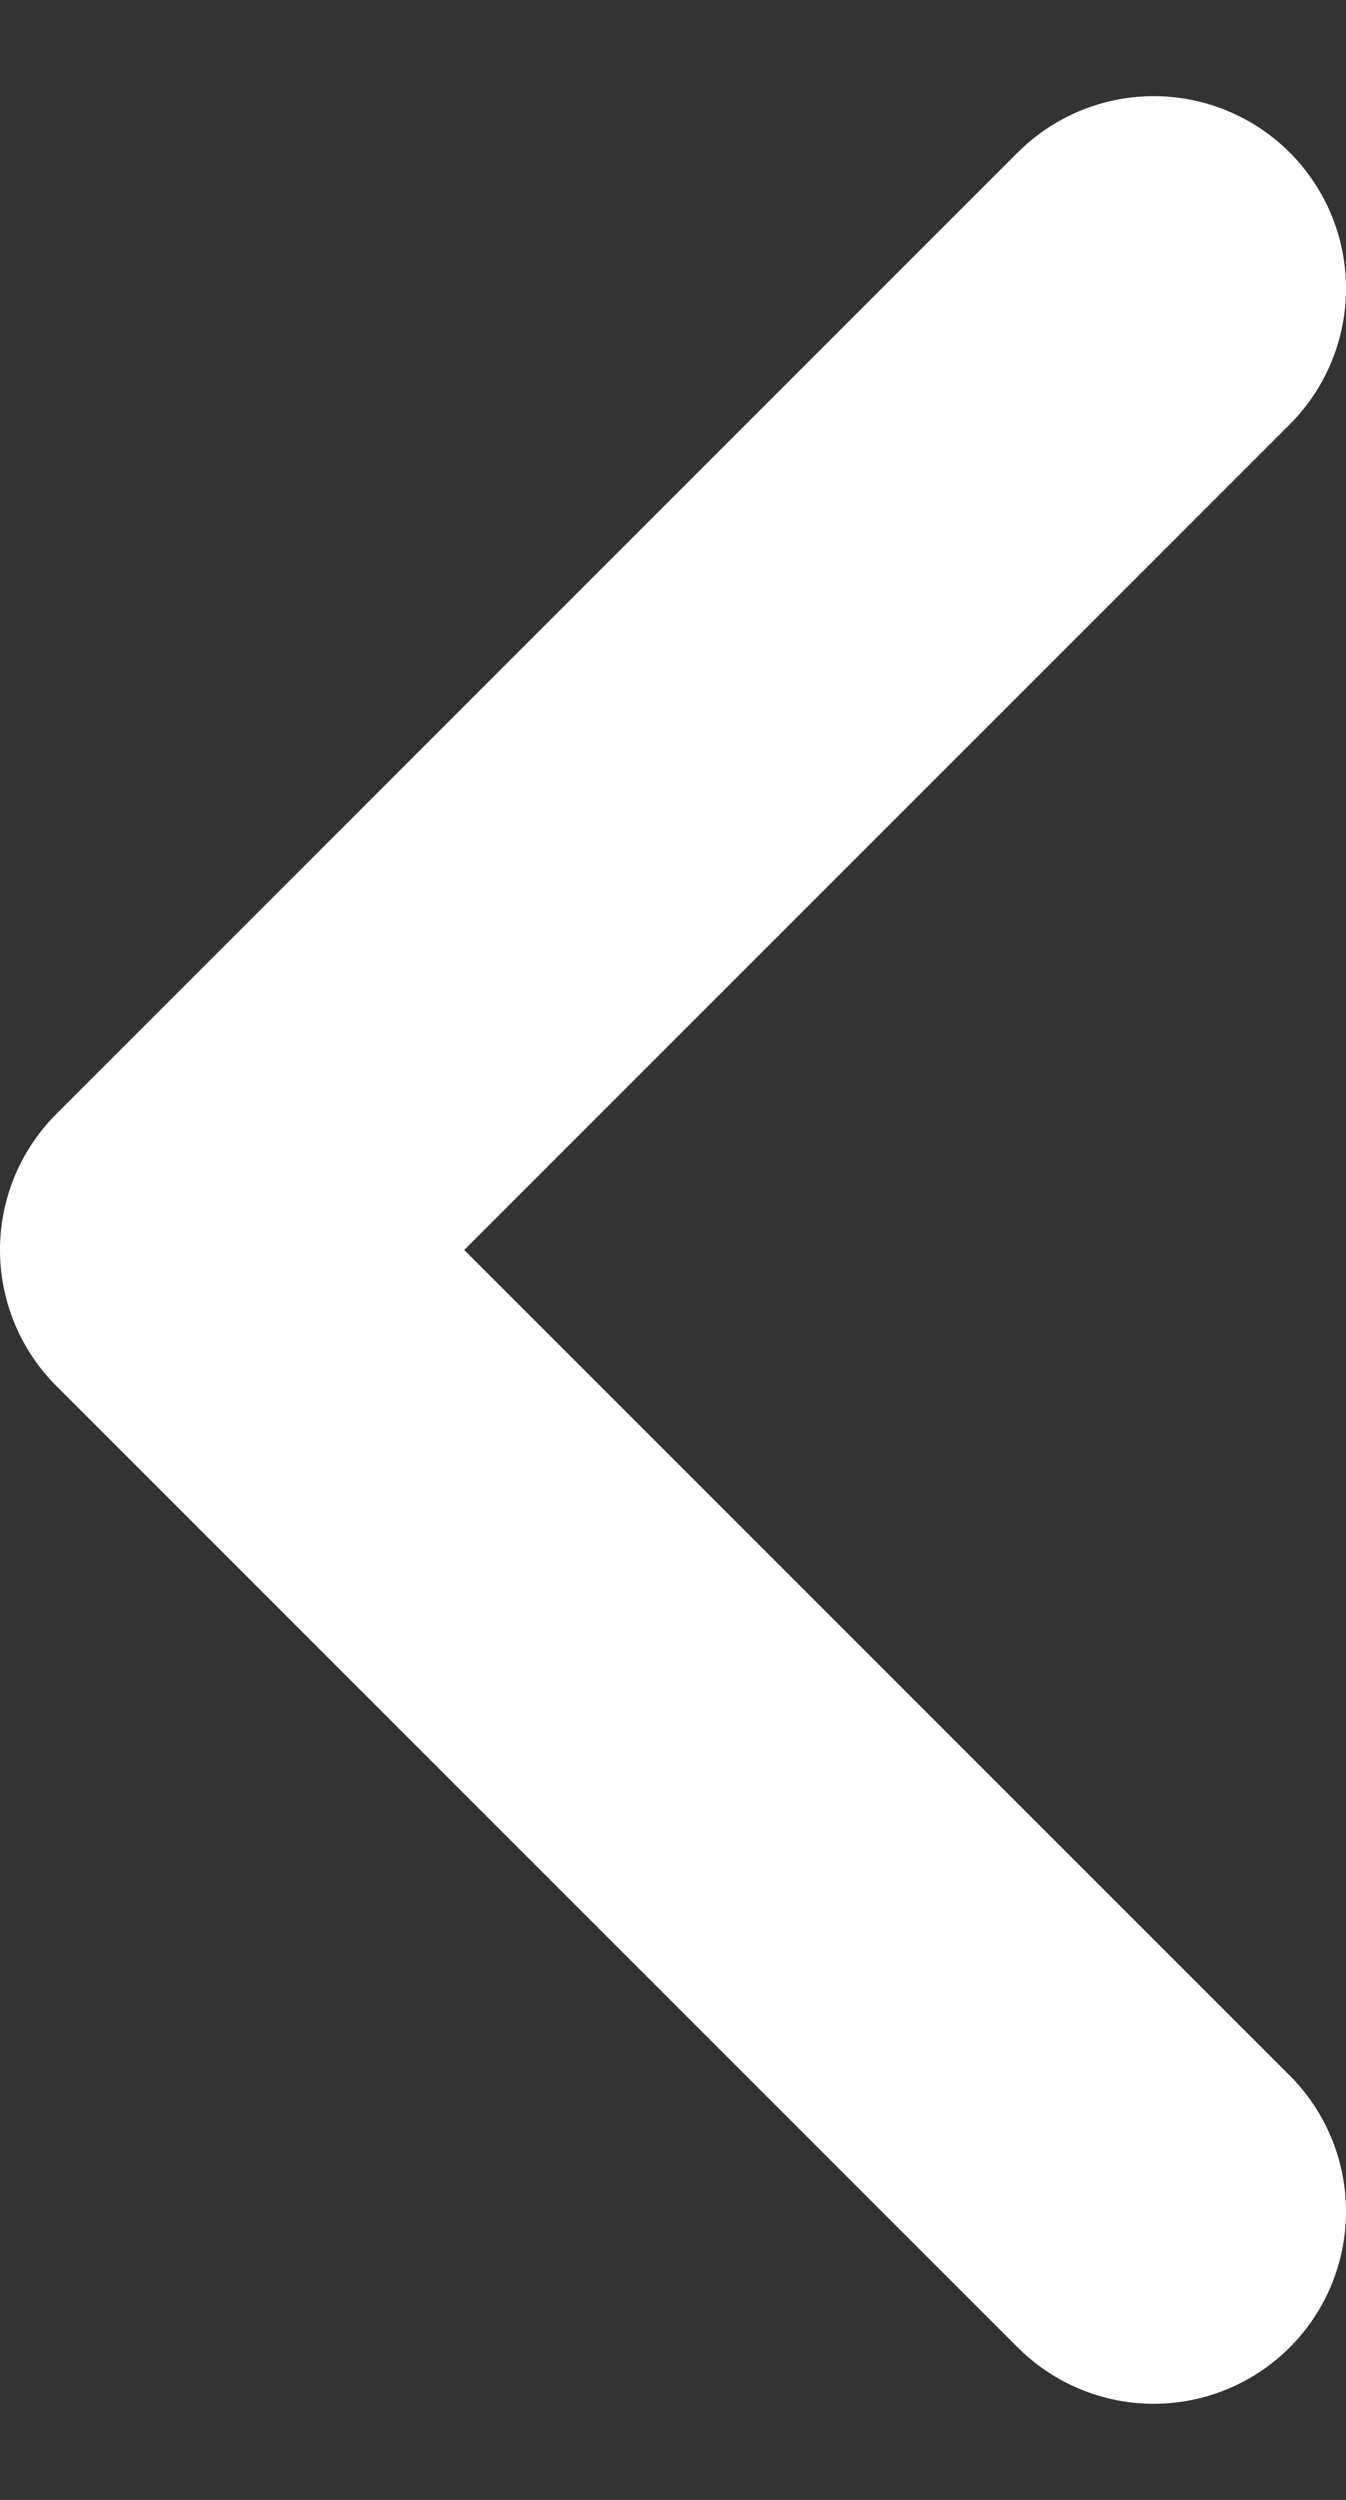 <svg width="7" height="13" viewBox="0 0 7 13" fill="none" xmlns="http://www.w3.org/2000/svg">
<rect x="0" y="0" width="7" height="13" fill="#333333" stroke="none"/>
<path d="M6 1.5L1 6.5L6 11.5" stroke="white" stroke-width="2" stroke-linecap="round" stroke-linejoin="round"/>
</svg>
